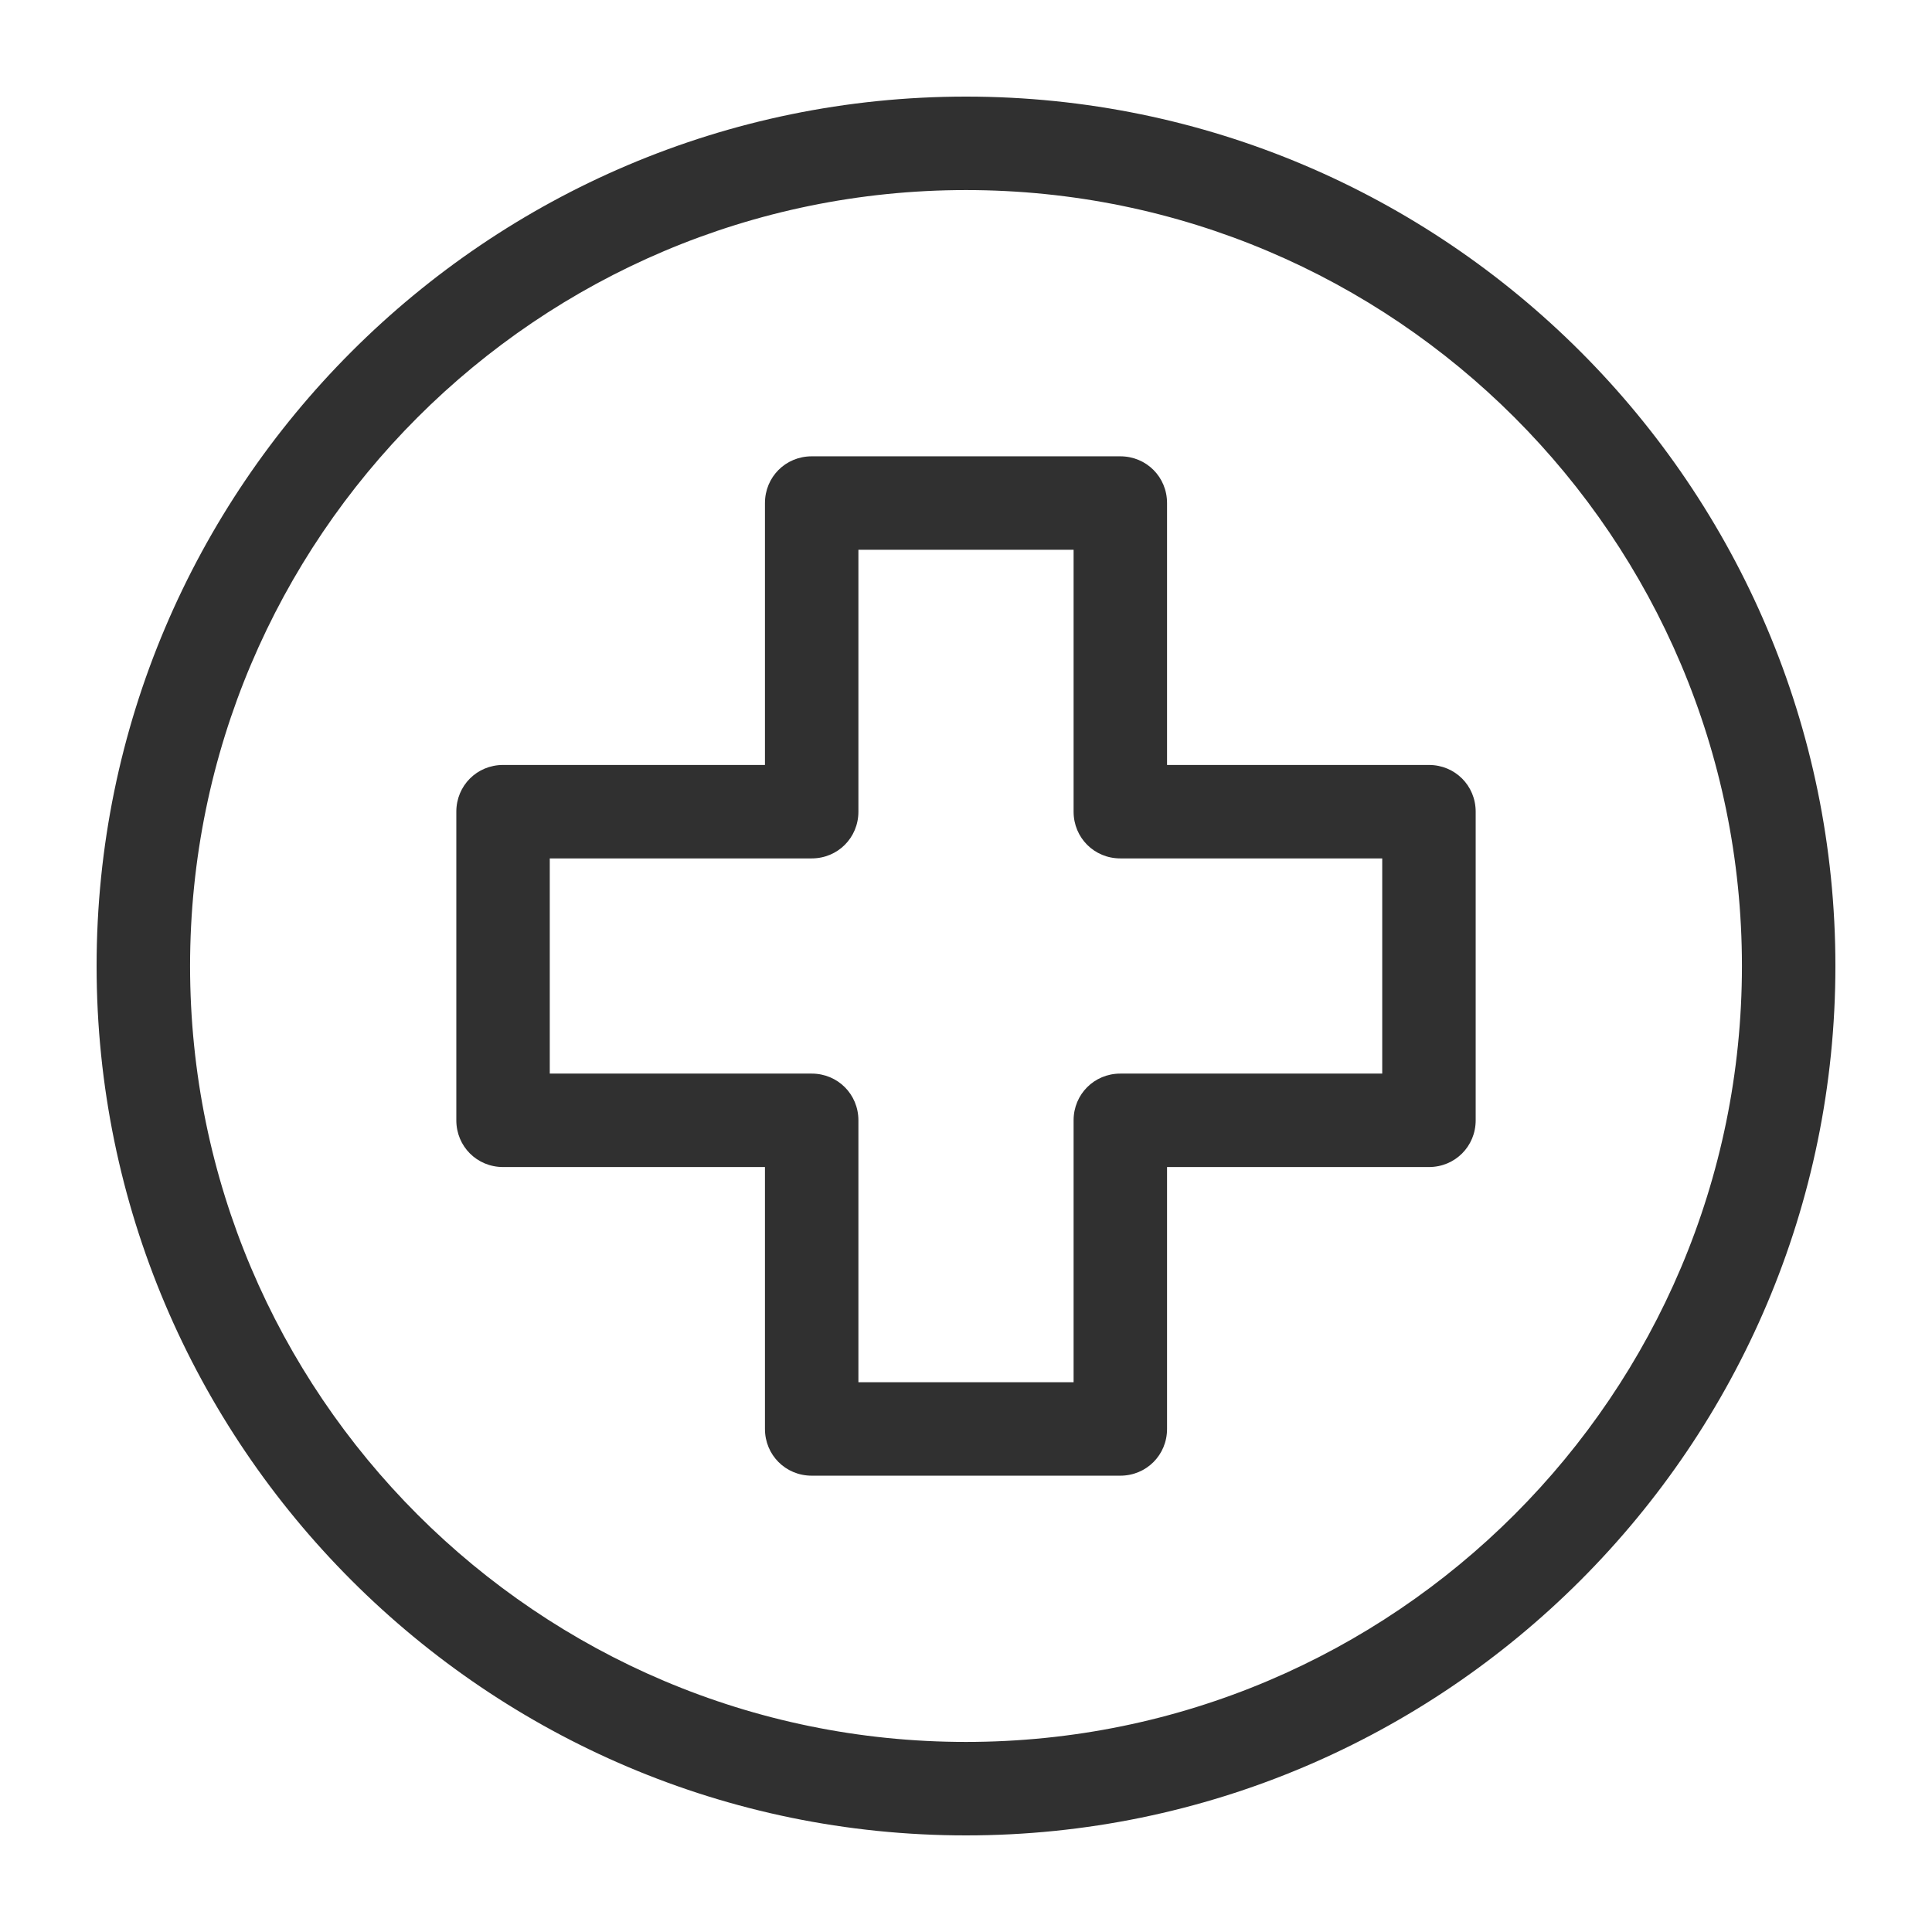 <?xml version="1.0" encoding="UTF-8"?>
<svg width="100px" height="100px" viewBox="0 0 100 100" version="1.1" xmlns="http://www.w3.org/2000/svg" xmlns:xlink="http://www.w3.org/1999/xlink">
    <title>icon/avantage/services</title>
    <g id="icon/avantage/services" stroke="none" stroke-width="1" fill="none" fill-rule="evenodd">
        <g id="pharma-crans_pictogrammes_services" transform="translate(5, 5)" fill="#303030" fill-rule="nonzero">
            <path d="M45,0 C20.194,0 0,20.194 0,45 C0,69.806 20.194,90 45,90 C69.806,90 90,69.806 90,45 C90,20.194 69.806,0 45,0 Z M45,85.162 C22.837,85.162 4.838,67.162 4.838,45 C4.838,22.837 22.837,4.838 45,4.838 C67.162,4.838 85.162,22.837 85.162,45 C85.162,67.162 67.162,85.162 45,85.162 Z" id="Shape"></path>
            <path d="M68.963,34.594 L55.406,34.594 L55.406,21.038 C55.406,19.688 54.337,18.619 52.987,18.619 L37.013,18.619 C35.663,18.619 34.594,19.688 34.594,21.038 L34.594,34.594 L21.038,34.594 C19.688,34.594 18.619,35.663 18.619,37.013 L18.619,52.987 C18.619,54.337 19.688,55.406 21.038,55.406 L34.594,55.406 L34.594,68.963 C34.594,70.312 35.663,71.381 37.013,71.381 L52.987,71.381 C54.337,71.381 55.406,70.312 55.406,68.963 L55.406,55.406 L68.963,55.406 C70.312,55.406 71.381,54.337 71.381,52.987 L71.381,37.013 C71.381,35.663 70.312,34.594 68.963,34.594 Z M66.544,50.569 L52.987,50.569 C51.638,50.569 50.569,51.638 50.569,52.987 L50.569,66.544 L39.431,66.544 L39.431,52.987 C39.431,51.638 38.362,50.569 37.013,50.569 L23.456,50.569 L23.456,39.431 L37.013,39.431 C38.362,39.431 39.431,38.362 39.431,37.013 L39.431,23.456 L50.569,23.456 L50.569,37.013 C50.569,38.362 51.638,39.431 52.987,39.431 L66.544,39.431 L66.544,50.569 Z" id="Shape"></path>
        </g>
    </g>
</svg>